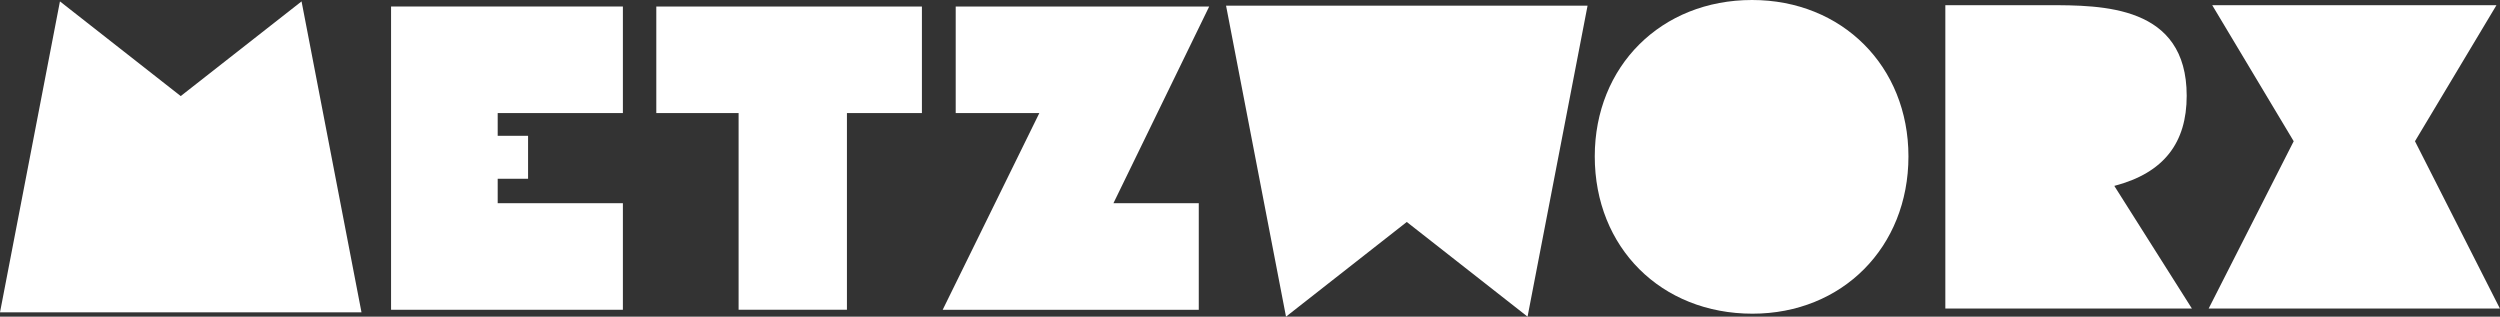 <?xml version="1.0" encoding="utf-8"?>
<!-- Generator: Adobe Illustrator 26.5.0, SVG Export Plug-In . SVG Version: 6.00 Build 0)  -->
<svg version="1.1" id="Laag_1" xmlns="http://www.w3.org/2000/svg" xmlns:xlink="http://www.w3.org/1999/xlink" x="0px" y="0px"
	 viewBox="0 0 395.78 50.13" style="enable-background:new 0 0 395.78 50.13;" xml:space="preserve">
<rect x="0" y="0" width="395.78" height="50.13" fill="#333333" stroke="none"/>
<style type="text/css">
	.st0{fill:#FFFFFF;}
</style>
<g>
	<path class="st0" d="M9.49,0.22l19.12,14.99L47.74,0.22l9.49,49.23H0L9.49,0.22z"/>
	<path class="st0" d="M241.83,50.13l-19.12-14.99l-19.12,14.99L194.1,0.9h57.23L241.83,50.13z"/>
	<path class="st0" d="M61.91,1.03h36.7V17.9H78.79v3.6h4.81v6.8h-4.81v3.87h19.82v16.87h-36.7V1.03z"/>
	<path class="st0" d="M103.9,1.03h42.05V17.9h-11.87v31.14h-17.15V17.9H103.9V1.03z"/>
	<path class="st0" d="M164.54,17.9H151.3V1.03h40.13l-15.16,31.14h13.51v16.87h-40.54L164.54,17.9z"/>
	<path class="st0" d="M252.47,24.76c0-14.27,10.5-24.76,24.9-24.76c14.27,0,24.76,10.5,24.76,24.76c0,14.4-10.5,24.9-24.69,24.9
		C262.96,49.66,252.47,39.17,252.47,24.76z"/>
	<path class="st0" d="M307.97,0.82h16.19c8.71,0,22.02,0,22.02,14.34c0,7.41-3.57,12.21-11.46,14.27L347,48.84h-39.03V0.82z"/>
	<path class="st0" d="M363.12,22.36l-12.9-21.54h45l-12.9,21.54l13.44,26.48h-46.1L363.12,22.36z"/>
</g>
</svg>
